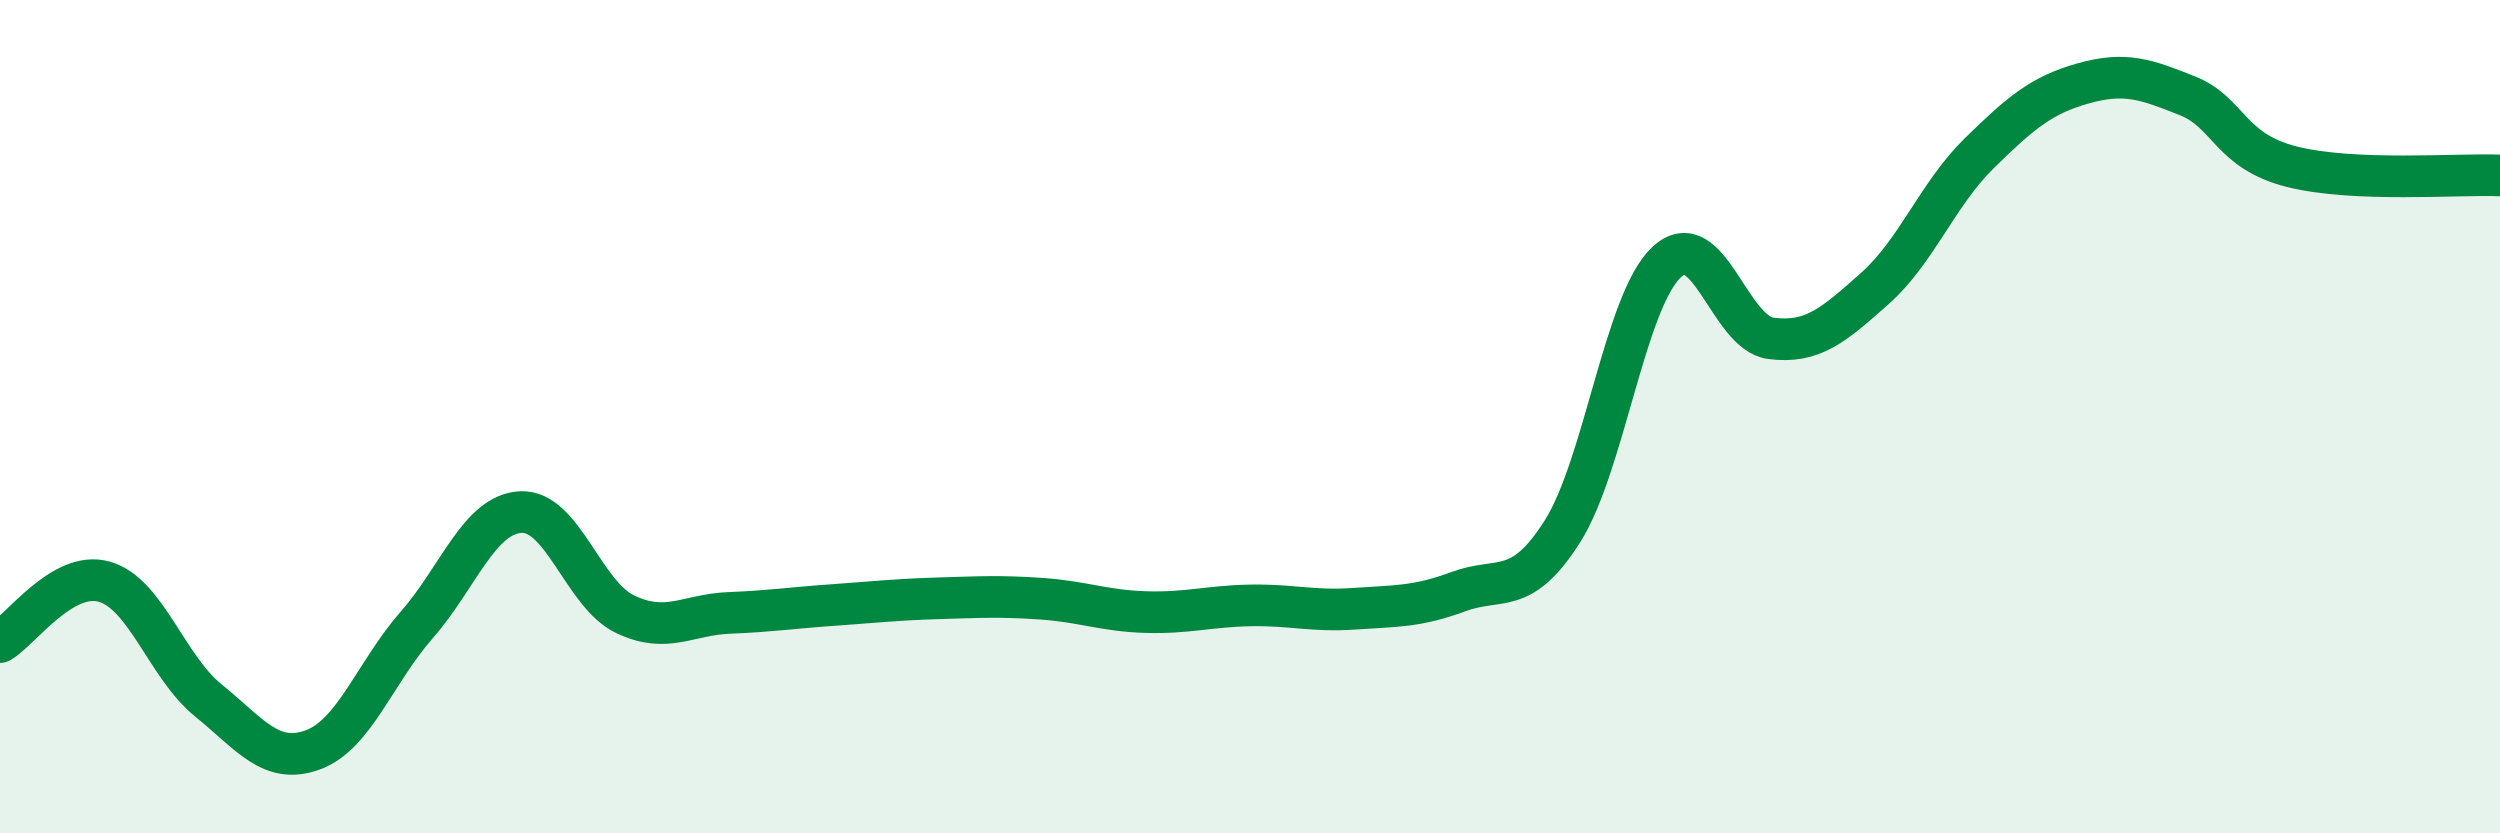 
    <svg width="60" height="20" viewBox="0 0 60 20" xmlns="http://www.w3.org/2000/svg">
      <path
        d="M 0,15.41 C 0.5,15.12 1.5,13.68 2.5,13.96 C 3.5,14.24 4,16 5,16.81 C 6,17.62 6.5,18.36 7.5,18 C 8.5,17.64 9,16.14 10,15 C 11,13.86 11.5,12.34 12.5,12.29 C 13.5,12.24 14,14.26 15,14.74 C 16,15.22 16.5,14.75 17.5,14.71 C 18.5,14.67 19,14.59 20,14.52 C 21,14.45 21.5,14.39 22.5,14.36 C 23.5,14.33 24,14.3 25,14.37 C 26,14.44 26.5,14.66 27.5,14.69 C 28.5,14.72 29,14.55 30,14.53 C 31,14.51 31.5,14.68 32.5,14.61 C 33.5,14.54 34,14.57 35,14.2 C 36,13.83 36.5,14.33 37.5,12.75 C 38.5,11.17 39,7.22 40,6.29 C 41,5.36 41.5,7.99 42.5,8.12 C 43.5,8.25 44,7.81 45,6.92 C 46,6.03 46.5,4.66 47.5,3.68 C 48.5,2.7 49,2.28 50,2 C 51,1.72 51.5,1.9 52.5,2.3 C 53.5,2.7 53.5,3.62 55,4 C 56.5,4.38 59,4.17 60,4.21L60 20L0 20Z"
        fill="#008740"
        opacity="0.1"
        stroke-linecap="round"
        stroke-linejoin="round"
      />
      <path
        d="M 0,15.41 C 0.5,15.12 1.5,13.68 2.5,13.96 C 3.5,14.24 4,16 5,16.81 C 6,17.62 6.5,18.36 7.5,18 C 8.5,17.64 9,16.14 10,15 C 11,13.86 11.5,12.34 12.5,12.29 C 13.5,12.24 14,14.26 15,14.74 C 16,15.22 16.5,14.75 17.5,14.71 C 18.5,14.67 19,14.59 20,14.52 C 21,14.45 21.5,14.39 22.5,14.36 C 23.5,14.33 24,14.3 25,14.37 C 26,14.44 26.5,14.66 27.5,14.69 C 28.5,14.72 29,14.55 30,14.53 C 31,14.51 31.5,14.68 32.5,14.61 C 33.5,14.54 34,14.57 35,14.2 C 36,13.83 36.5,14.33 37.5,12.75 C 38.5,11.17 39,7.22 40,6.29 C 41,5.36 41.5,7.99 42.5,8.12 C 43.5,8.25 44,7.81 45,6.92 C 46,6.03 46.5,4.66 47.5,3.68 C 48.5,2.7 49,2.28 50,2 C 51,1.72 51.5,1.9 52.5,2.3 C 53.5,2.7 53.5,3.62 55,4 C 56.5,4.38 59,4.17 60,4.21"
        stroke="#008740"
        stroke-width="1"
        fill="none"
        stroke-linecap="round"
        stroke-linejoin="round"
      />
    </svg>
  